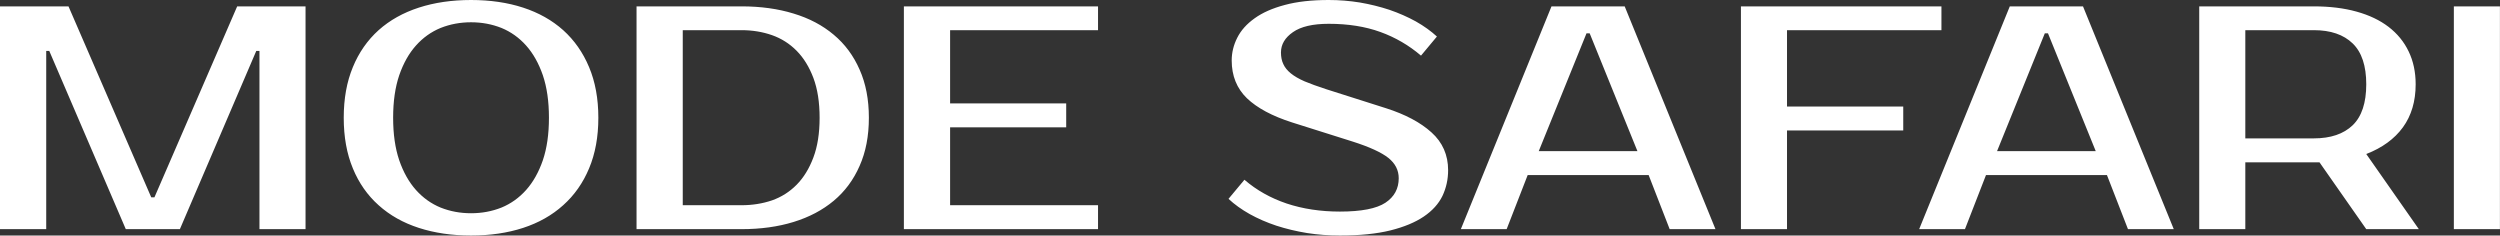 <svg fill="#ffffff" viewBox="0 0 180.665 17.02" height="100%" width="100%" xmlns="http://www.w3.org/2000/svg"><rect x="0" y="0" width="180.665" height="17.02" fill="#333333" stroke="none"/><path preserveAspectRatio="none" d="M4.95 0.46L10.93 14.26L11.16 14.26L17.14 0.46L22.08 0.46L22.08 16.56L18.75 16.56L18.75 3.68L18.52 3.68L13.00 16.56L9.09 16.56L3.56 3.68L3.34 3.68L3.34 16.56L0 16.56L0 0.46L4.95 0.46ZM34.04 1.61L34.04 1.61Q32.87 1.61 31.84 2.02Q30.82 2.44 30.06 3.29Q29.30 4.14 28.85 5.44Q28.41 6.74 28.41 8.51L28.41 8.51Q28.41 10.28 28.85 11.58Q29.30 12.88 30.06 13.73Q30.82 14.58 31.84 15.00Q32.87 15.41 34.04 15.41L34.04 15.41Q35.21 15.41 36.24 15.00Q37.26 14.58 38.02 13.73Q38.78 12.88 39.23 11.58Q39.67 10.28 39.67 8.51L39.67 8.51Q39.67 6.74 39.23 5.44Q38.78 4.14 38.02 3.29Q37.26 2.44 36.24 2.02Q35.21 1.61 34.04 1.61ZM34.04 0L34.04 0Q36.11 0 37.80 0.55Q39.49 1.10 40.70 2.18Q41.91 3.27 42.57 4.85Q43.24 6.44 43.24 8.51L43.24 8.51Q43.24 10.58 42.57 12.17Q41.91 13.75 40.70 14.83Q39.49 15.92 37.80 16.47Q36.11 17.02 34.04 17.02L34.04 17.02Q31.97 17.02 30.27 16.47Q28.57 15.92 27.36 14.83Q26.15 13.75 25.50 12.17Q24.84 10.58 24.84 8.51L24.84 8.51Q24.84 6.44 25.50 4.85Q26.15 3.27 27.36 2.18Q28.57 1.10 30.27 0.55Q31.97 0 34.04 0ZM46 0.46L53.59 0.46Q55.66 0.46 57.35 0.98Q59.04 1.49 60.25 2.51Q61.46 3.52 62.12 5.03Q62.79 6.53 62.79 8.51L62.79 8.51Q62.79 10.49 62.12 11.99Q61.46 13.50 60.25 14.51Q59.04 15.52 57.35 16.04Q55.66 16.56 53.59 16.56L53.59 16.56L46 16.56L46 0.46ZM53.59 2.18L49.34 2.18L49.34 14.83L53.59 14.83Q54.76 14.83 55.79 14.48Q56.81 14.12 57.57 13.35Q58.33 12.58 58.78 11.38Q59.23 10.19 59.23 8.51L59.23 8.51Q59.23 6.83 58.78 5.63Q58.33 4.44 57.57 3.67Q56.81 2.90 55.79 2.54Q54.76 2.18 53.59 2.18L53.59 2.18ZM79.35 2.18L68.66 2.18L68.66 7.47L77.05 7.47L77.05 9.20L68.66 9.20L68.66 14.83L79.35 14.83L79.35 16.56L65.32 16.56L65.32 0.46L79.35 0.46L79.35 2.18ZM104.65 12.30L104.65 12.30Q104.65 13.29 104.24 14.16Q103.82 15.02 102.89 15.65Q101.96 16.28 100.48 16.65Q98.99 17.02 96.83 17.02L96.83 17.02Q95.61 17.02 94.45 16.84Q93.29 16.65 92.24 16.31Q91.19 15.96 90.31 15.47Q89.42 14.97 88.78 14.37L88.78 14.37L89.93 12.99Q91.24 14.12 92.99 14.71Q94.74 15.29 96.83 15.29L96.83 15.29Q99.15 15.29 100.12 14.65Q101.08 14.01 101.08 12.88L101.08 12.88Q101.08 12.01 100.33 11.41Q99.57 10.81 97.75 10.23L97.75 10.23L93.38 8.85Q91.22 8.16 90.11 7.10Q89.01 6.03 89.01 4.37L89.01 4.37Q89.01 3.52 89.41 2.73Q89.81 1.93 90.67 1.32Q91.52 0.71 92.84 0.36Q94.16 0 96.02 0L96.02 0Q97.15 0 98.27 0.18Q99.38 0.37 100.41 0.71Q101.43 1.06 102.32 1.55Q103.20 2.05 103.84 2.64L103.84 2.64L102.69 4.02Q101.38 2.90 99.75 2.31Q98.12 1.72 96.02 1.72L96.02 1.72Q94.30 1.72 93.44 2.32Q92.57 2.92 92.57 3.79L92.57 3.79Q92.57 4.28 92.74 4.63Q92.90 4.99 93.28 5.30Q93.66 5.61 94.28 5.88Q94.90 6.14 95.82 6.44L95.82 6.44L100.16 7.82Q102.26 8.49 103.45 9.57Q104.65 10.65 104.65 12.30ZM114.65 2.41L111.20 10.92L118.33 10.92L114.88 2.41L114.65 2.41ZM112.12 0.46L117.41 0.46L123.97 16.56L120.66 16.56L119.14 12.65L110.40 12.65L108.88 16.56L105.57 16.56L112.12 0.46ZM140.30 2.18L129.14 2.18L129.14 7.70L137.54 7.70L137.54 9.43L129.14 9.43L129.14 16.56L125.81 16.56L125.81 0.46L140.30 0.46L140.30 2.18ZM147.77 2.41L144.32 10.92L151.45 10.92L148.00 2.41L147.77 2.41ZM145.24 0.46L150.53 0.46L157.09 16.56L153.78 16.56L152.26 12.65L143.52 12.65L142.00 16.56L138.69 16.56L145.24 0.46ZM158.93 0.46L167.21 0.46Q168.94 0.46 170.30 0.84Q171.67 1.22 172.61 1.94Q173.56 2.67 174.06 3.71Q174.57 4.76 174.57 6.09L174.57 6.09Q174.57 7.93 173.65 9.20Q172.73 10.46 171.00 11.13L171.00 11.13L174.80 16.56L171.00 16.56L167.62 11.73L167.21 11.73L162.26 11.73L162.26 16.56L158.93 16.56L158.93 0.46ZM167.21 2.18L162.26 2.18L162.26 10.00L167.21 10.00Q169.03 10.00 170.02 9.05Q171.00 8.10 171.00 6.09L171.00 6.09Q171.00 4.09 170.02 3.14Q169.03 2.18 167.21 2.18L167.21 2.18ZM180.66 0.46L180.66 16.56L177.33 16.56L177.33 0.46L180.66 0.46Z"></path></svg>